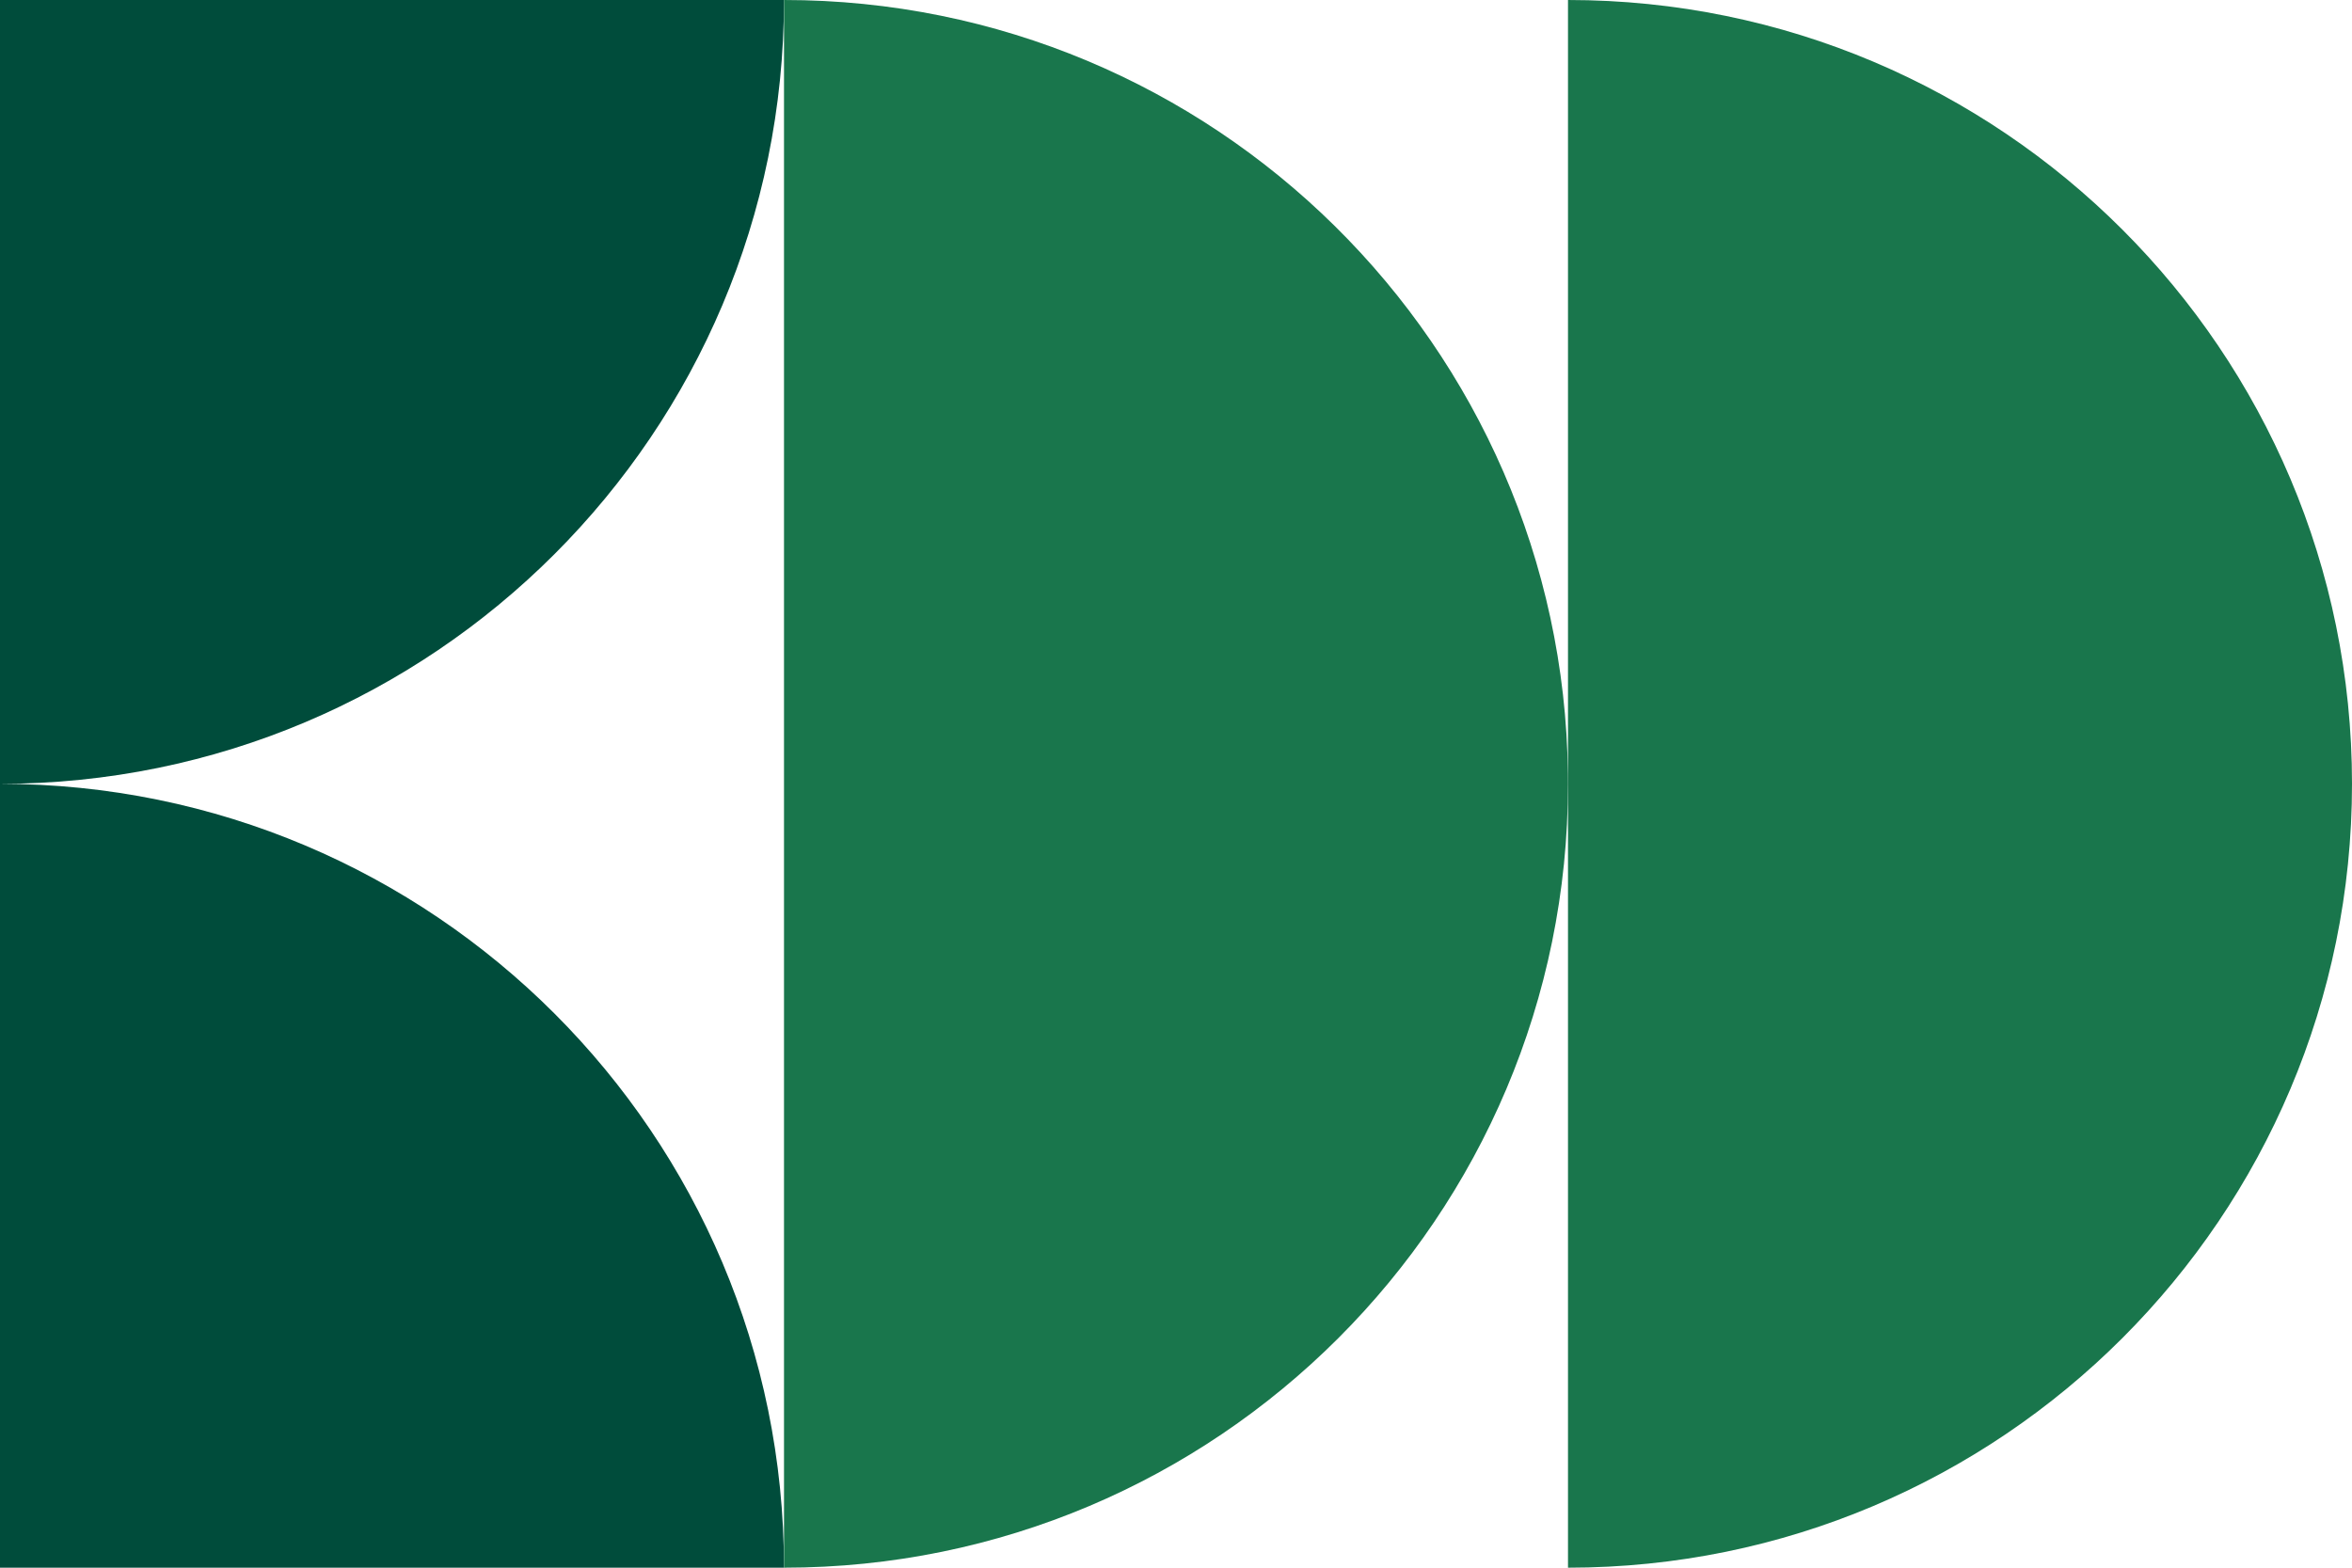 <svg width="300" height="200" viewBox="0 0 300 200" fill="none" xmlns="http://www.w3.org/2000/svg">
<path d="M1.74846e-05 -8.74228e-06L100 0C100 55.226 55.226 100 8.74228e-06 100L1.74846e-05 -8.74228e-06ZM0 200L8.74228e-06 100C55.226 100 100 144.774 100 200L0 200Z" fill="#004C3B"/>
<path d="M100 0C154.795 0 199.3 44.077 199.992 98.708L200 100C200 155.226 155.226 200 100 200L100 0Z" fill="#19764C"/>
<path d="M200 0C255.226 2.06208e-06 300 44.774 300 100C300 155.226 255.226 200 200 200L200 0Z" fill="#19764C"/>
</svg>
